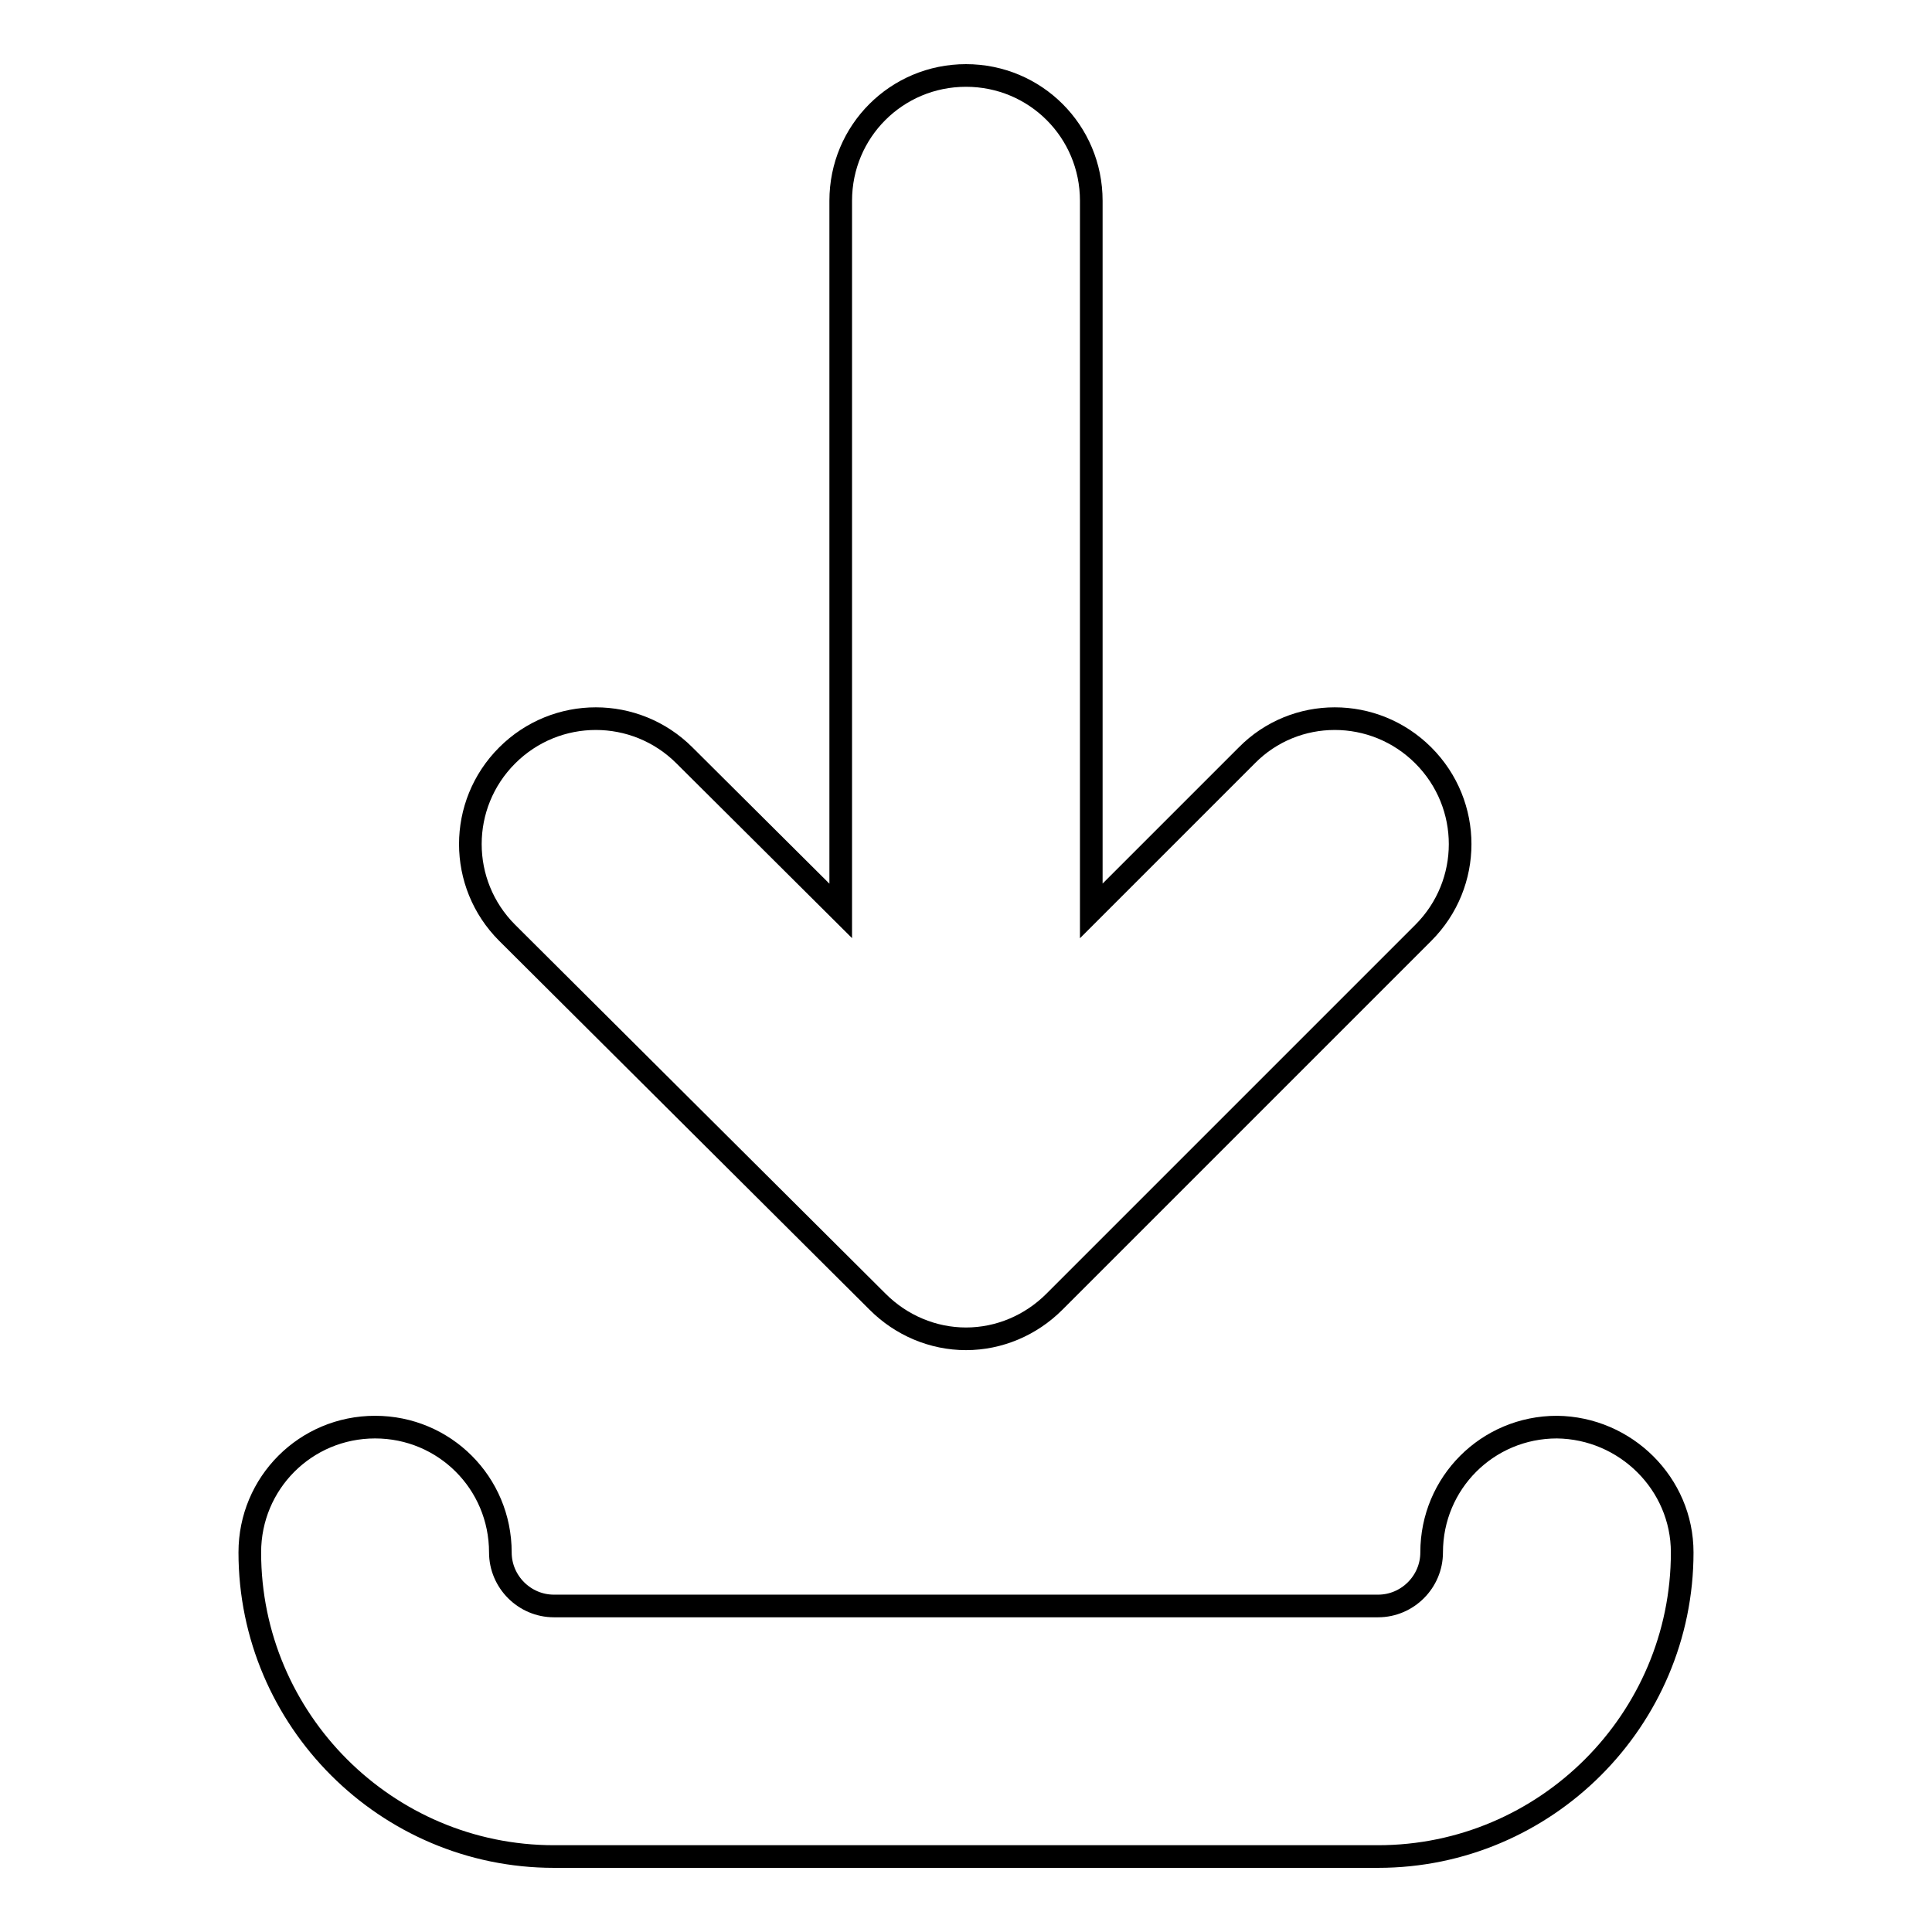 <?xml version="1.0" encoding="utf-8"?>
<!-- Svg Vector Icons : http://www.onlinewebfonts.com/icon -->
<!DOCTYPE svg PUBLIC "-//W3C//DTD SVG 1.1//EN" "http://www.w3.org/Graphics/SVG/1.1/DTD/svg11.dtd">
<svg version="1.1" xmlns="http://www.w3.org/2000/svg" xmlns:xlink="http://www.w3.org/1999/xlink" x="0px" y="0px" viewBox="0 0 256 256" enable-background="new 0 0 256 256" xml:space="preserve">
<g><g><g><path stroke-width="3" fill-opacity="0" stroke="#000000"  d="M222.9,205.7c0,22.2-18.1,40.3-40.3,40.3H73.4c-22.2,0-40.3-18.1-40.3-40.3c0-9.2,7.4-16.6,16.6-16.6c9.2,0,16.6,7.4,16.6,16.6c0,3.9,3.2,7.1,7.1,7.1h109.2c3.9,0,7.1-3.2,7.1-7.1c0-9.2,7.4-16.6,16.6-16.6C215.4,189.2,222.9,196.6,222.9,205.7z M116.3,172.5c3.1,3.1,7.3,4.9,11.7,4.9c4.4,0,8.6-1.8,11.7-4.9l48.9-48.9c6.5-6.5,6.5-17,0-23.5c-6.5-6.5-17-6.5-23.4,0l-20.6,20.6V26.6c0-9.2-7.4-16.6-16.6-16.6c-9.2,0-16.6,7.4-16.6,16.6v94.1l-20.7-20.6c-6.5-6.5-17-6.5-23.5,0c-6.5,6.5-6.5,17,0,23.5L116.3,172.5z"/></g><g></g><g></g><g></g><g></g><g></g><g></g><g></g><g></g><g></g><g></g><g></g><g></g><g></g><g></g><g></g></g></g>
</svg>